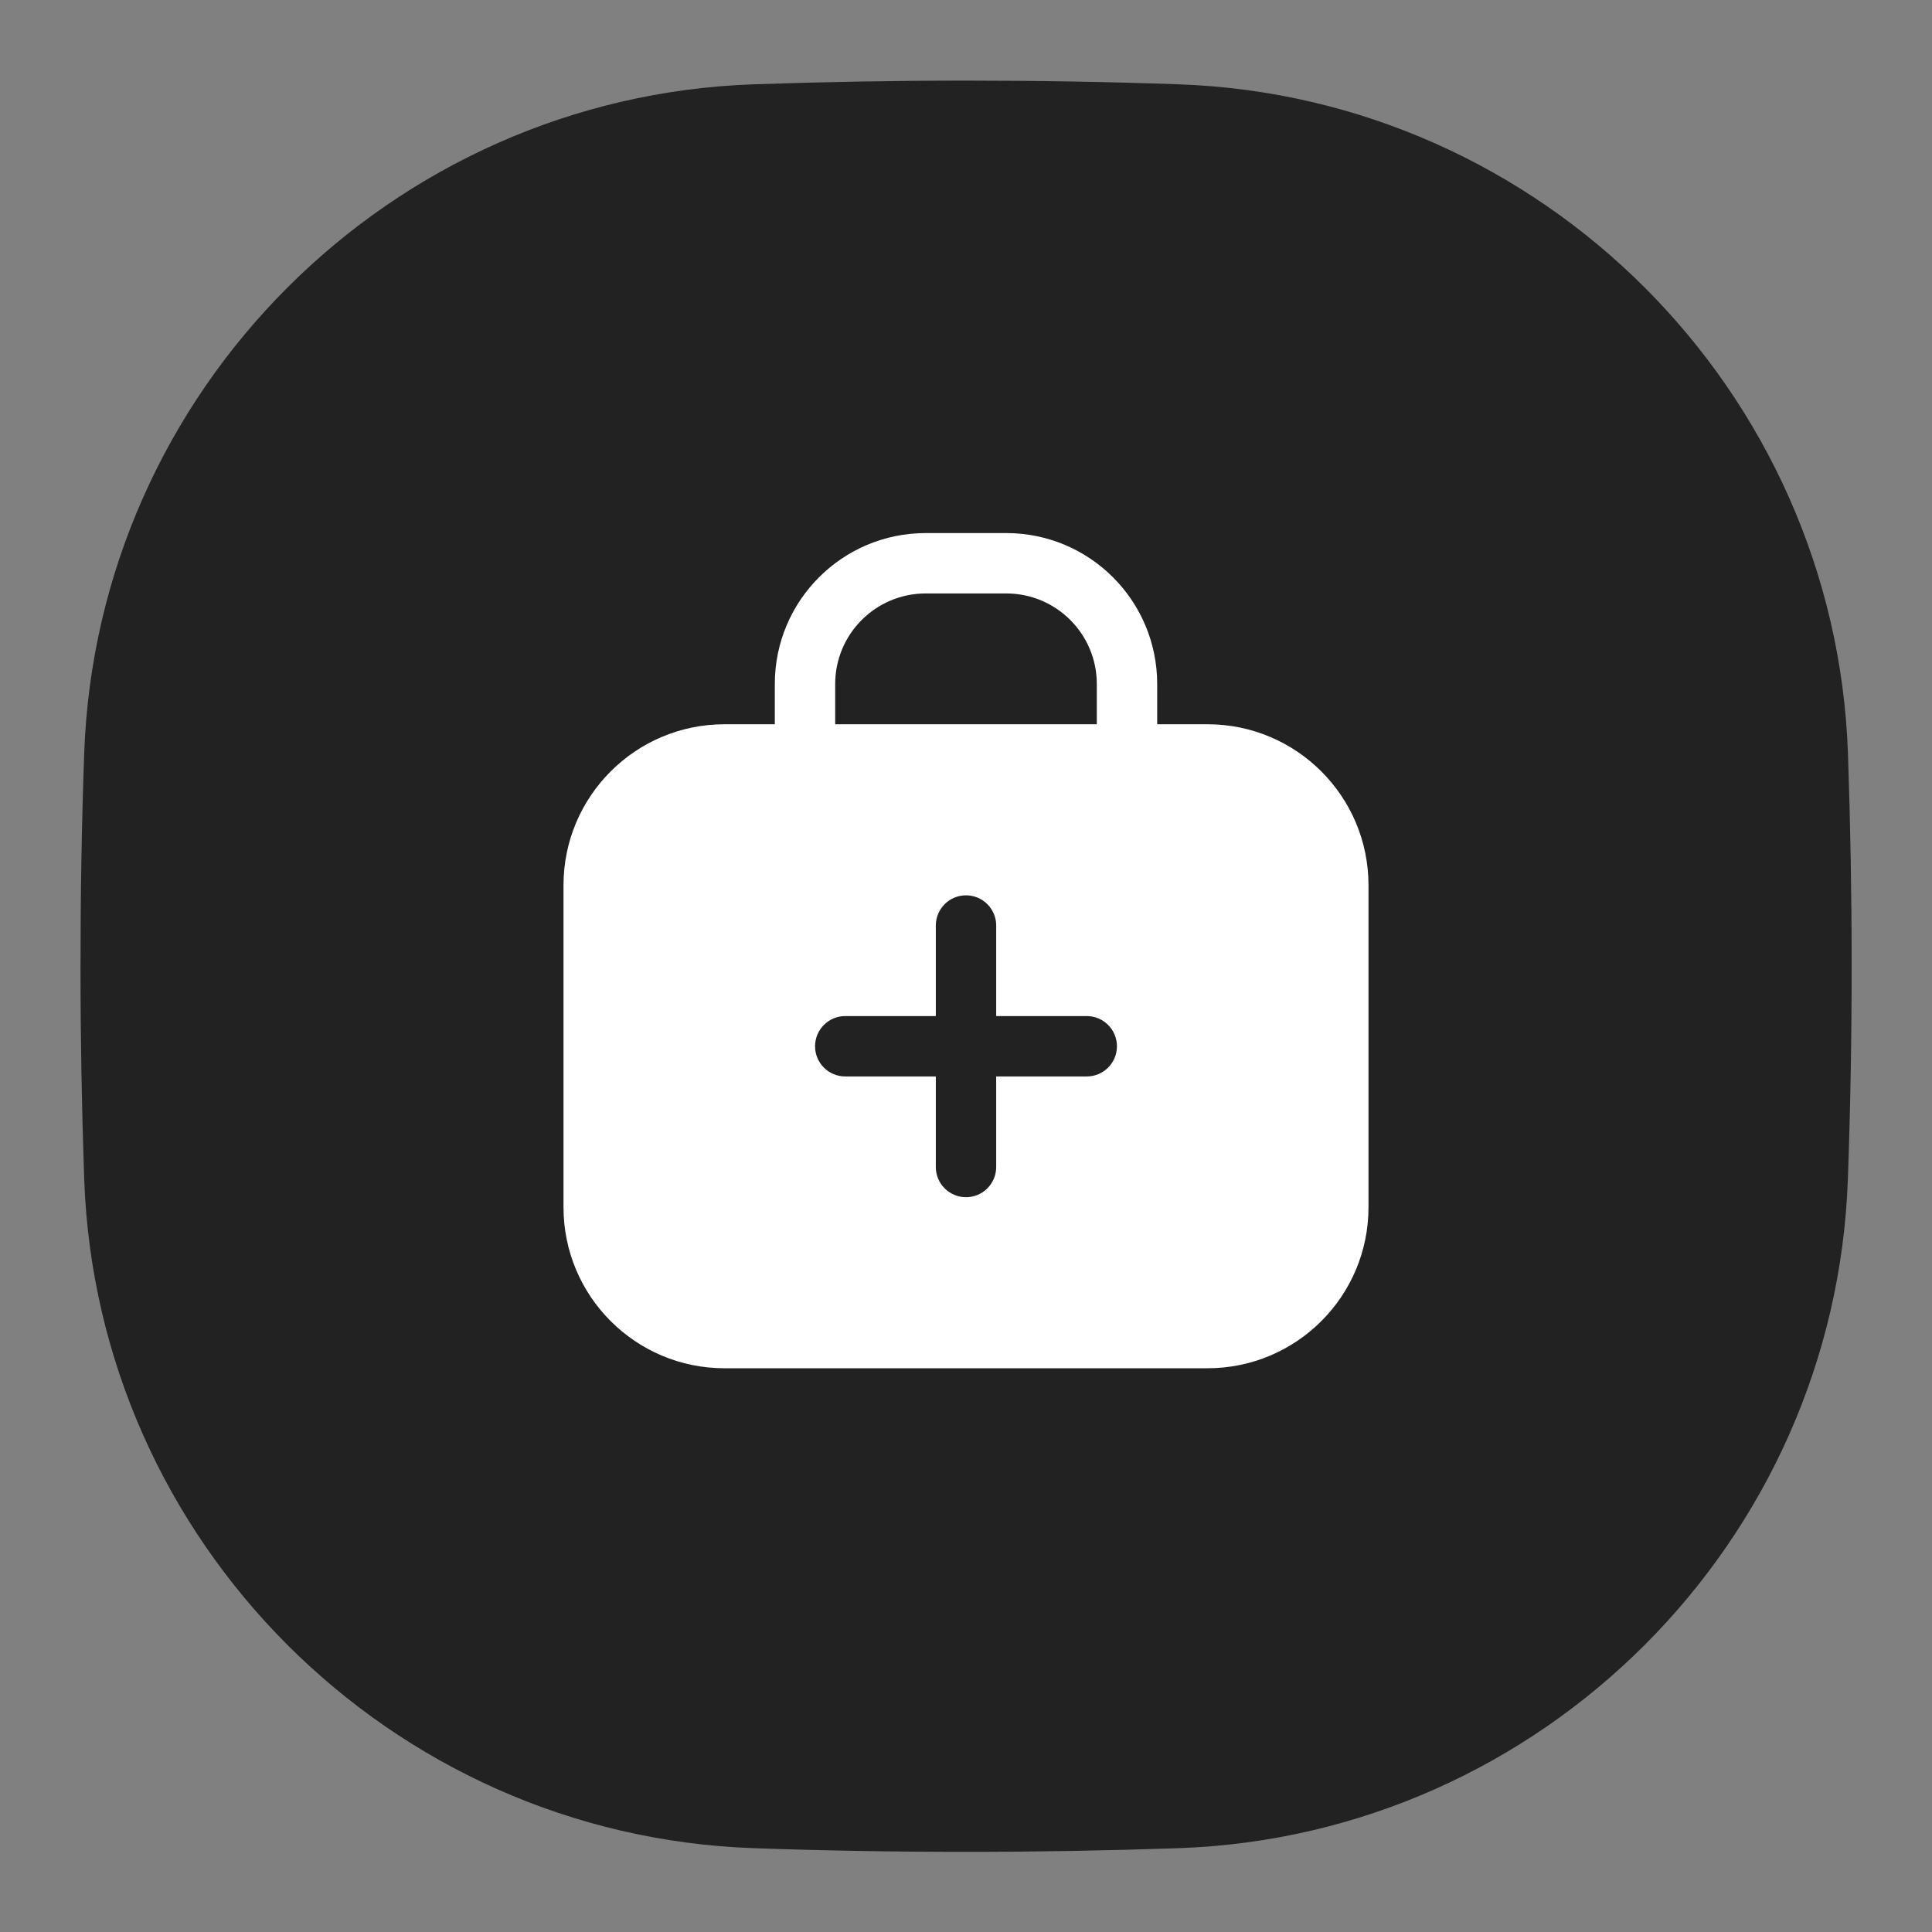 <svg width="48" height="48" viewBox="0 0 48 48" fill="none" xmlns="http://www.w3.org/2000/svg">
<rect x="0" y="0" width="48" height="48" fill="#808080" stroke="none"/>
<path d="M46.004 24.005C46.004 22.221 45.972 20.457 45.912 18.717C45.594 9.701 38.306 2.413 29.29 2.095C27.55 2.033 25.786 2.003 24.002 2.003C22.218 2.003 20.454 2.035 18.714 2.095C9.698 2.413 2.41 9.701 2.092 18.717C2.03 20.457 2 22.221 2 24.005C2 25.789 2.032 27.553 2.092 29.293C2.41 38.311 9.698 45.599 18.716 45.917C20.456 45.979 22.22 46.009 24.004 46.009C25.788 46.009 27.552 45.977 29.292 45.917C38.306 45.599 45.594 38.311 45.91 29.293C45.972 27.553 46.004 25.789 46.004 24.005Z" fill="#222222"/>
<path fill-rule="evenodd" clip-rule="evenodd" d="M20.75 16.994C20.75 15.752 21.757 14.744 23 14.744H25C26.243 14.744 27.25 15.752 27.25 16.994V17.994H20.75V16.994ZM19.25 17.994V16.994C19.25 14.923 20.929 13.244 23 13.244H25C27.071 13.244 28.75 14.923 28.75 16.994V17.994H30C32.209 17.994 34 19.785 34 21.994V29.994C34 32.203 32.209 33.994 30 33.994H18C15.791 33.994 14 32.203 14 29.994V21.994C14 19.785 15.791 17.994 18 17.994H19.25ZM24 22.244C24.414 22.244 24.75 22.58 24.75 22.994V25.244H27C27.414 25.244 27.75 25.58 27.75 25.994C27.75 26.409 27.414 26.744 27 26.744H24.75V28.994C24.75 29.409 24.414 29.744 24 29.744C23.586 29.744 23.25 29.409 23.25 28.994V26.744H21C20.586 26.744 20.25 26.409 20.25 25.994C20.25 25.58 20.586 25.244 21 25.244H23.25V22.994C23.25 22.58 23.586 22.244 24 22.244Z" fill="white"/>
</svg>
